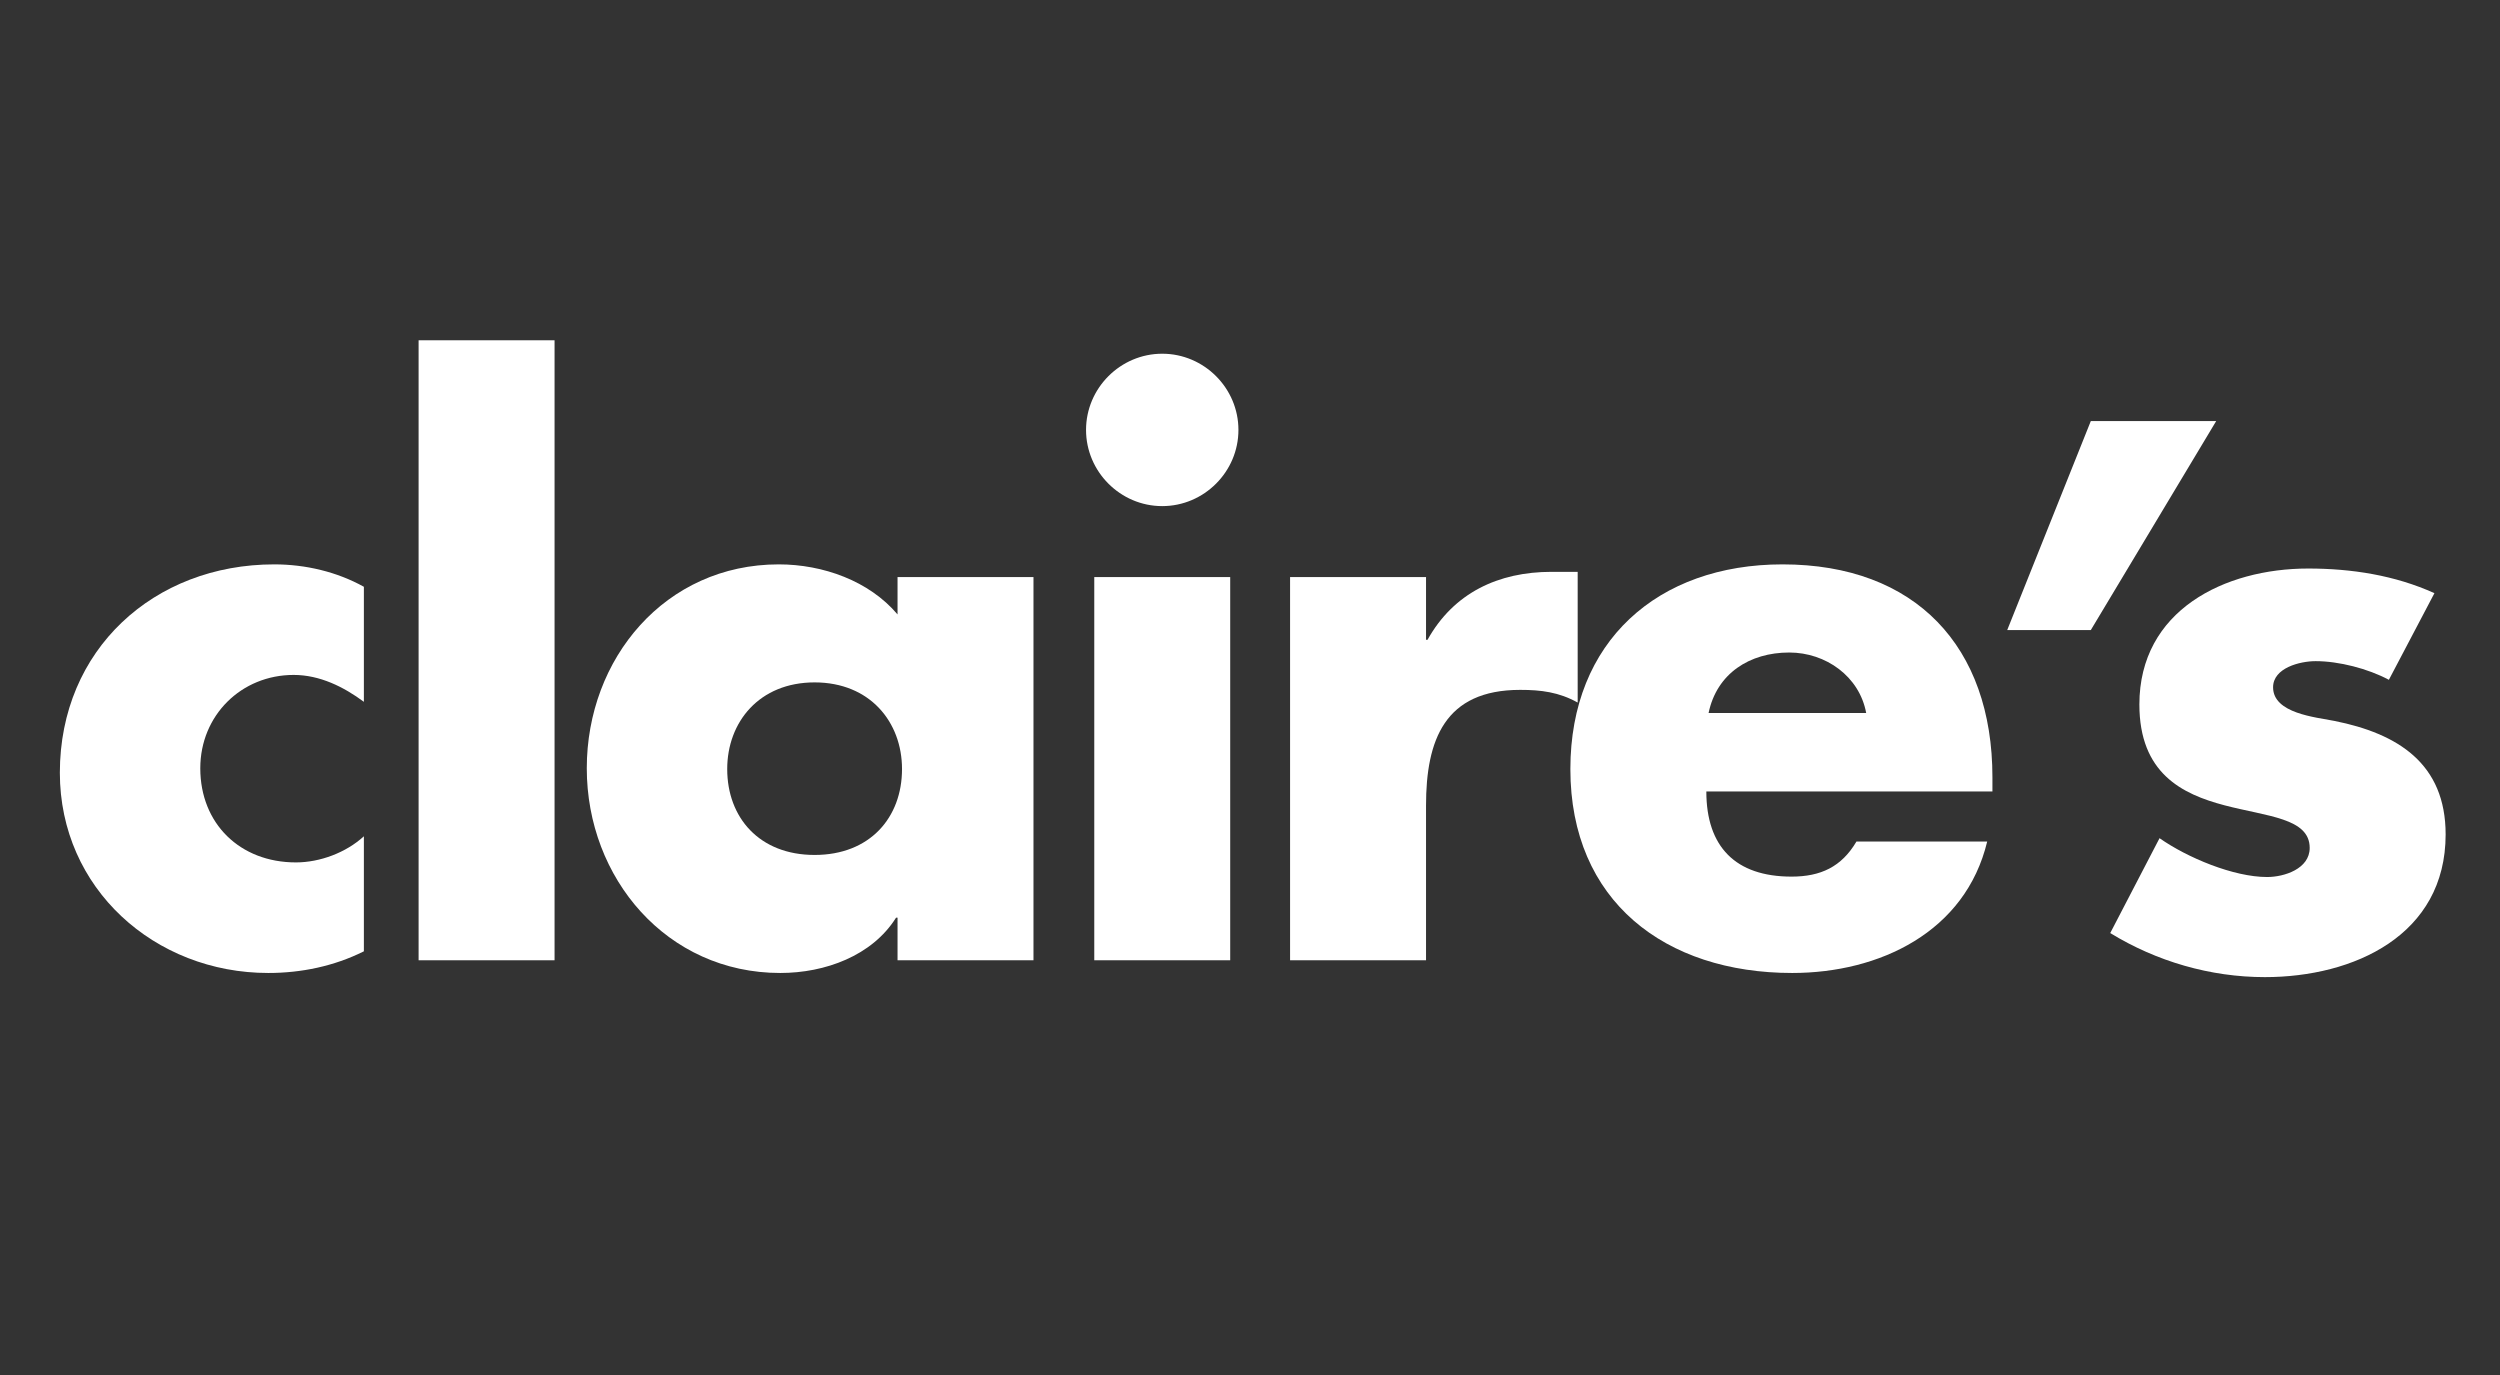 <?xml version="1.0" encoding="UTF-8" standalone="no"?> <svg xmlns="http://www.w3.org/2000/svg" xmlns:xlink="http://www.w3.org/1999/xlink" xmlns:serif="http://www.serif.com/" width="100%" height="100%" viewBox="0 0 100 55" version="1.1" xml:space="preserve" style="fill-rule:evenodd;clip-rule:evenodd;stroke-linejoin:round;stroke-miterlimit:2;"><rect x="0" y="0" width="100" height="55" fill="#333333" stroke="none"/> <g transform="matrix(0.543,0,0,0.543,-2.223,-26.118)"> <path d="M30.899,99.799C29.414,98.698 27.653,97.818 25.727,97.818C21.875,97.818 18.848,100.789 18.848,104.696C18.848,108.768 21.765,111.629 25.892,111.629C27.653,111.629 29.579,110.914 30.899,109.704L30.899,118.178C28.698,119.278 26.277,119.774 23.856,119.774C15.492,119.774 8.503,113.556 8.503,105.026C8.503,95.947 15.437,89.674 24.296,89.674C26.607,89.674 28.919,90.224 30.899,91.325L30.899,99.799Z" style="fill:white;fill-rule:nonzero;"></path> </g> <g transform="matrix(0.543,0,0,0.543,-2.223,-26.118)"> <rect x="34.93" y="73.166" width="10.015" height="45.672" style="fill:white;"></rect> </g> <g transform="matrix(0.543,0,0,0.543,-2.223,-26.118)"> <path d="M80.225,118.838L70.211,118.838L70.211,115.701L70.101,115.701C68.34,118.508 64.873,119.774 61.571,119.774C53.207,119.774 47.319,112.785 47.319,104.696C47.319,96.607 53.097,89.674 61.461,89.674C64.708,89.674 68.119,90.884 70.211,93.361L70.211,90.609L80.225,90.609L80.225,118.838ZM57.664,104.751C57.664,108.328 60.031,111.079 64.102,111.079C68.175,111.079 70.541,108.328 70.541,104.751C70.541,101.285 68.175,98.368 64.102,98.368C60.031,98.368 57.664,101.285 57.664,104.751Z" style="fill:white;fill-rule:nonzero;"></path> </g> <g transform="matrix(0.543,0,0,0.543,-2.223,-26.118)"> <path d="M95.323,79.769C95.323,82.85 92.792,85.382 89.71,85.382C86.629,85.382 84.097,82.85 84.097,79.769C84.097,76.688 86.629,74.156 89.71,74.156C92.792,74.156 95.323,76.688 95.323,79.769ZM94.717,118.838L84.703,118.838L84.703,90.609L94.717,90.609L94.717,118.838Z" style="fill:white;fill-rule:nonzero;"></path> </g> <g transform="matrix(0.543,0,0,0.543,-2.223,-26.118)"> <path d="M109.142,95.232L109.252,95.232C111.179,91.765 114.48,90.224 118.387,90.224L120.313,90.224L120.313,99.854C118.937,99.084 117.617,98.919 116.076,98.919C110.518,98.919 109.142,102.605 109.142,107.447L109.142,118.838L99.127,118.838L99.127,90.609L109.142,90.609L109.142,95.232Z" style="fill:white;fill-rule:nonzero;"></path> </g> <g transform="matrix(0.543,0,0,0.543,-2.223,-26.118)"> <path d="M150.866,106.402L129.791,106.402C129.791,110.474 131.936,112.675 136.064,112.675C138.21,112.675 139.75,111.96 140.851,110.089L150.481,110.089C148.885,116.747 142.557,119.774 136.118,119.774C126.764,119.774 119.775,114.491 119.775,104.751C119.775,95.342 126.214,89.674 135.403,89.674C145.198,89.674 150.866,95.727 150.866,105.357L150.866,106.402ZM141.566,100.624C141.071,97.928 138.595,96.167 135.898,96.167C132.982,96.167 130.561,97.708 129.956,100.624L141.566,100.624Z" style="fill:white;fill-rule:nonzero;"></path> </g> <g transform="matrix(0.543,0,0,0.543,-2.223,-26.118)"> <path d="M180.07,98.178C178.529,97.353 176.383,96.803 174.677,96.803C173.521,96.803 171.54,97.298 171.54,98.729C171.54,100.655 174.677,100.93 176.053,101.205C180.73,102.14 184.251,104.342 184.251,109.569C184.251,116.998 177.483,120.079 170.935,120.079C166.918,120.079 162.956,118.924 159.544,116.833L163.176,109.844C165.212,111.275 168.624,112.705 171.1,112.705C172.366,112.705 174.237,112.1 174.237,110.56C174.237,108.359 171.1,108.248 167.964,107.423C164.827,106.598 161.691,105.057 161.691,99.994C161.691,93.061 167.964,89.98 174.127,89.98C177.318,89.98 180.51,90.475 183.426,91.795L180.07,98.178Z" style="fill:white;fill-rule:nonzero;"></path> </g> <g transform="matrix(0.543,0,0,0.543,-2.223,-26.118)"> <path d="M151.956,94.511L158.114,79.115L167.351,79.115L158.114,94.511L151.956,94.511Z" style="fill:white;fill-rule:nonzero;"></path> </g> </svg> 